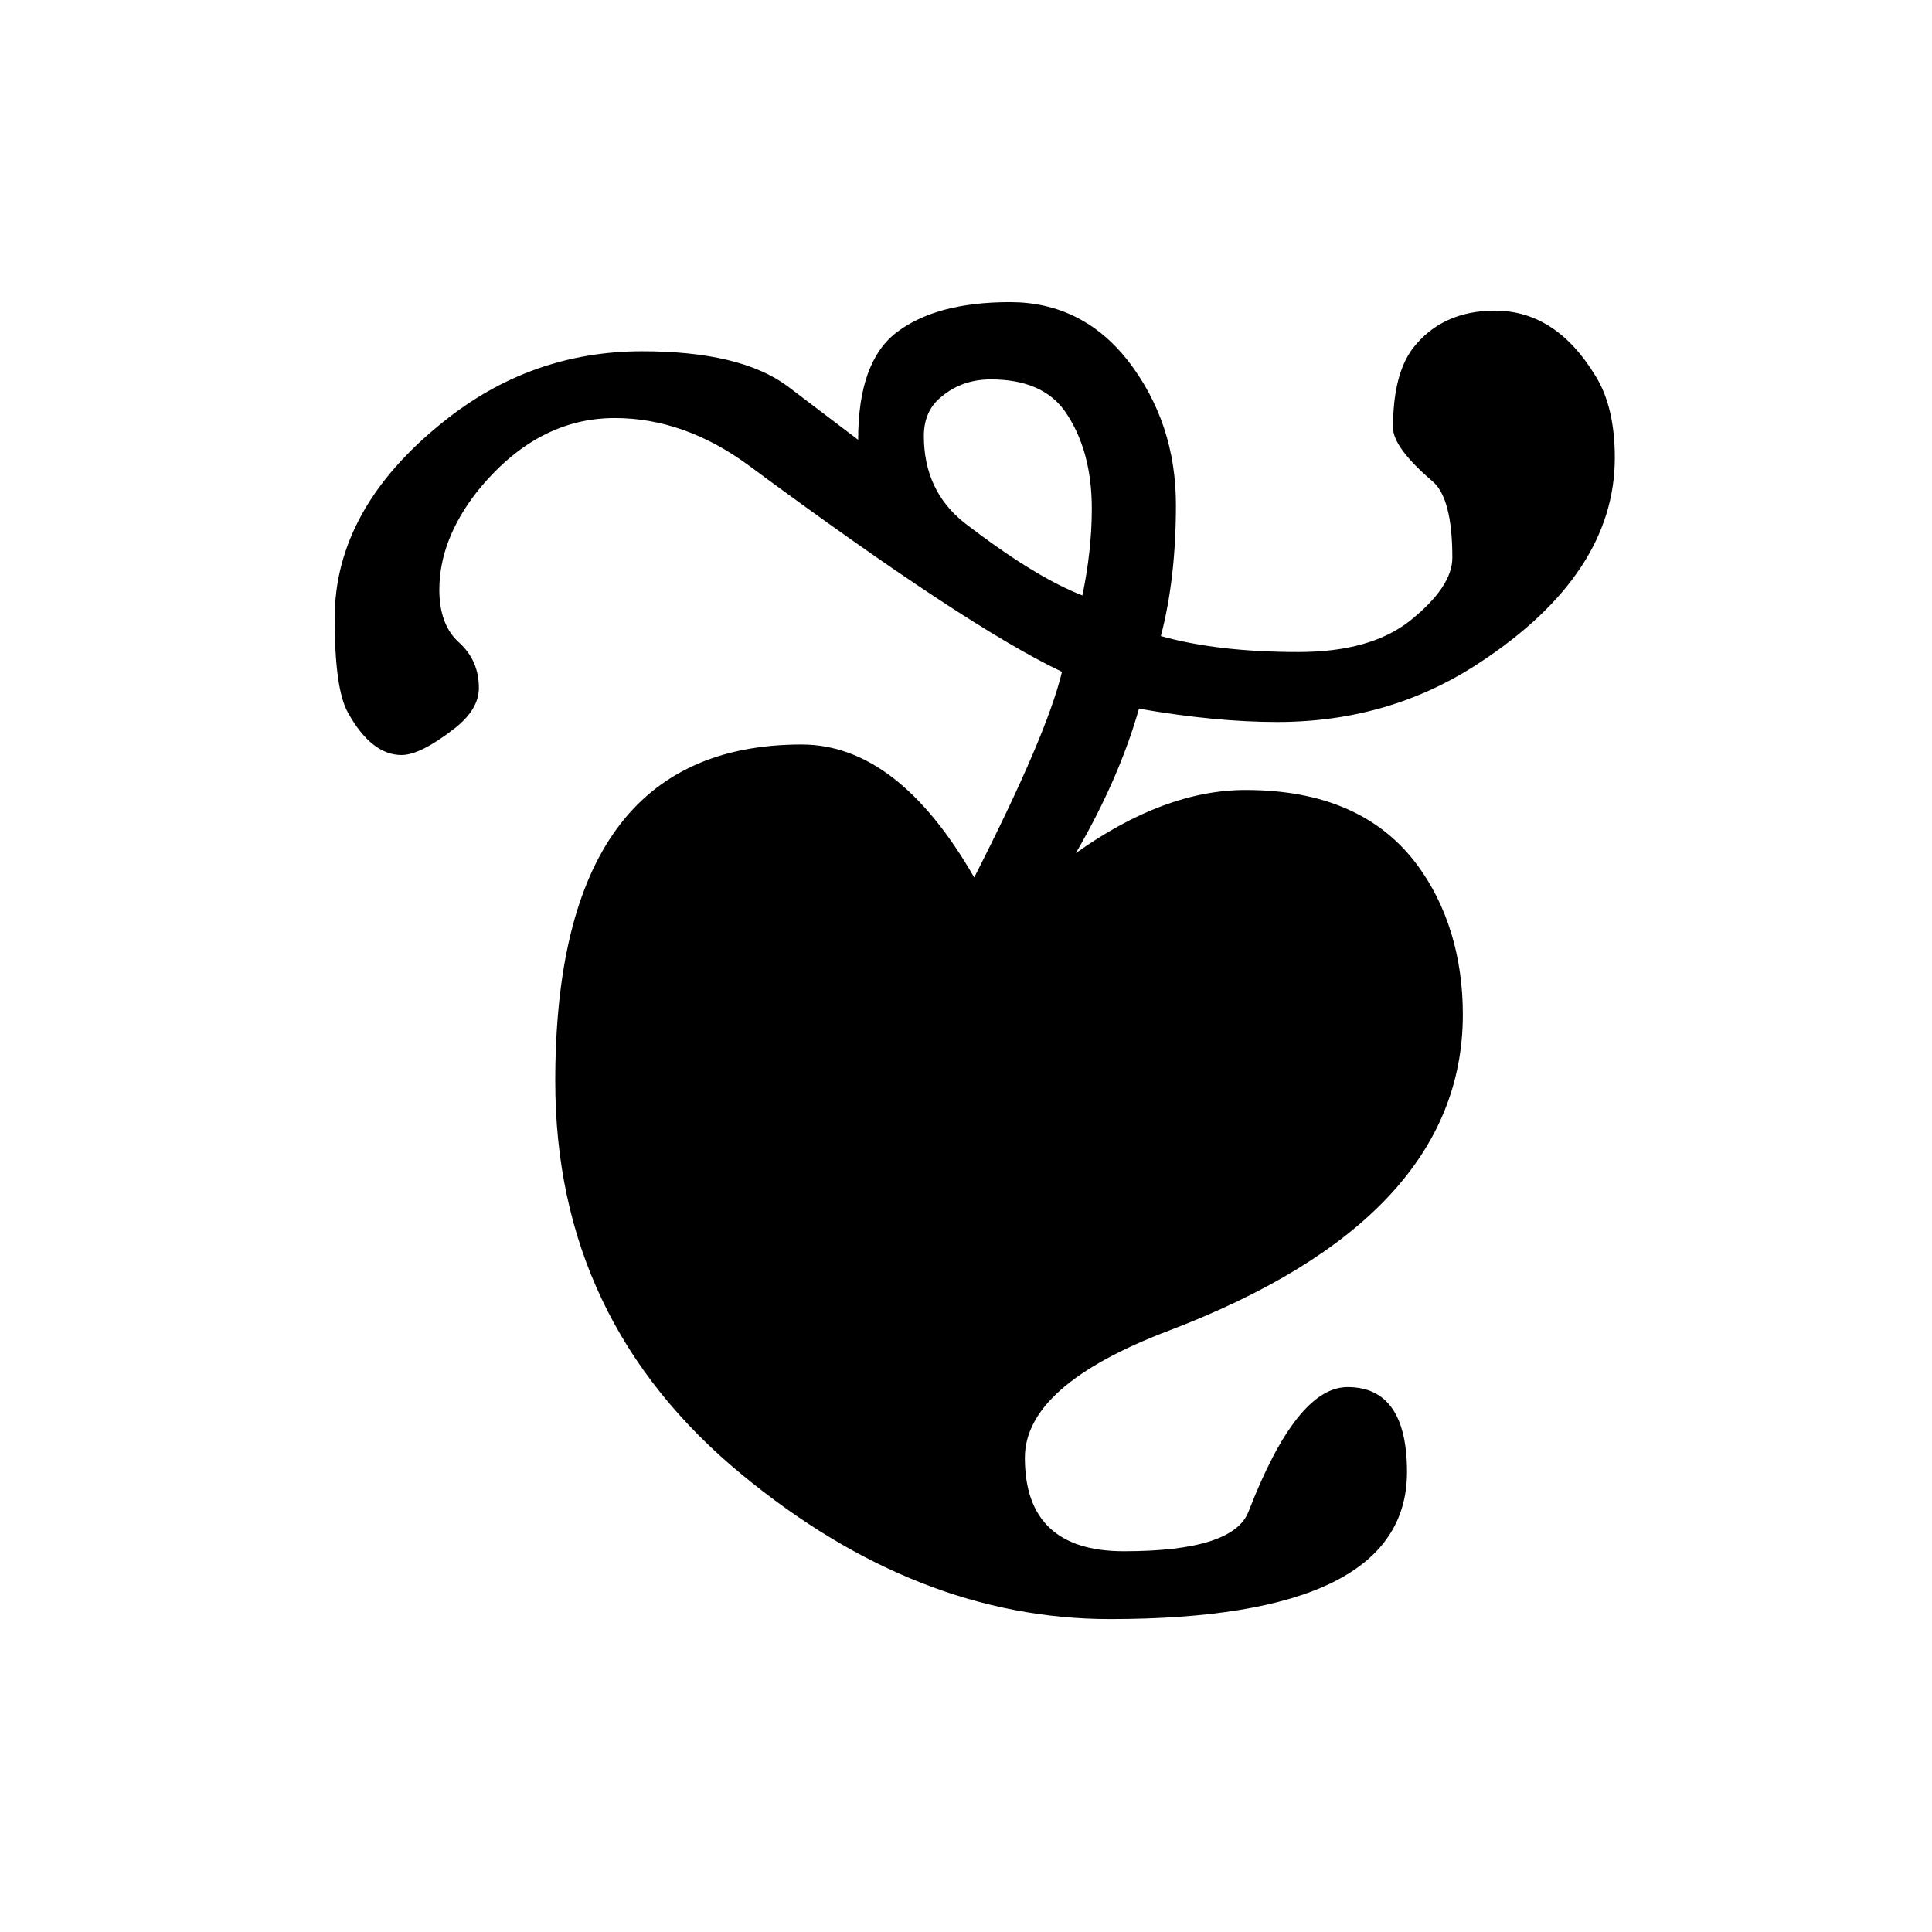 <?xml version="1.0" encoding="UTF-8" standalone="no"?>
<!-- Created with Inkscape (http://www.inkscape.org/) -->

<svg
   width="48"
   height="48"
   viewBox="0 0 12.7 12.7"
   version="1.1"
   id="svg1"
   fill="currentColor"
   xmlns="http://www.w3.org/2000/svg"
   xmlns:svg="http://www.w3.org/2000/svg">
  <g
     id="layer1"
     transform="translate(-78.379,-101.305)">
    <path
       fill="currentColor"
       d="m 85.494,105.22 c 0.041,-0.198 0.062,-0.389 0.062,-0.571 0,-0.26 -0.06,-0.475 -0.18,-0.645 -0.099,-0.136 -0.26,-0.205 -0.484,-0.205 -0.124,0 -0.232,0.037 -0.322,0.112 -0.079,0.062 -0.118,0.149 -0.118,0.26 0,0.24 0.089,0.43 0.267,0.571 0.306,0.236 0.564,0.395 0.775,0.477 z m 0.372,0.744 c -0.087,0.306 -0.225,0.622 -0.415,0.949 0.389,-0.277 0.761,-0.415 1.116,-0.415 0.513,0 0.891,0.167 1.135,0.502 0.186,0.256 0.293,0.586 0.293,0.974 0,0.901 -0.653,1.589 -1.93,2.077 -0.633,0.24 -0.949,0.519 -0.949,0.837 0,0.409 0.217,0.614 0.651,0.614 0.48,0 0.752,-0.087 0.819,-0.26 0.211,-0.546 0.428,-0.819 0.651,-0.819 0.26,0 0.391,0.186 0.391,0.558 0,0.645 -0.651,0.967 -1.953,0.967 -0.843,0 -1.65,-0.316 -2.418,-0.949 -0.819,-0.674 -1.228,-1.536 -1.228,-2.586 0,-1.476 0.54,-2.214 1.619,-2.214 0.422,0 0.8,0.291 1.135,0.874 0.318,-0.624 0.511,-1.075 0.577,-1.352 -0.418,-0.198 -1.102,-0.649 -2.053,-1.352 -0.285,-0.211 -0.581,-0.316 -0.887,-0.316 -0.343,0 -0.645,0.161 -0.905,0.484 -0.165,0.211 -0.248,0.426 -0.248,0.645 0,0.153 0.043,0.269 0.13,0.347 0.087,0.079 0.13,0.178 0.13,0.298 0,0.095 -0.054,0.184 -0.161,0.267 -0.149,0.116 -0.265,0.174 -0.347,0.174 -0.132,0 -0.25,-0.093 -0.353,-0.279 -0.058,-0.103 -0.087,-0.31 -0.087,-0.62 0,-0.48 0.238,-0.91 0.713,-1.29 0.384,-0.31 0.821,-0.465 1.308,-0.465 0.43,0 0.748,0.076 0.955,0.229 l 0.465,0.353 c 0,-0.343 0.085,-0.579 0.254,-0.707 0.174,-0.132 0.422,-0.198 0.744,-0.198 0.314,0 0.573,0.128 0.775,0.384 0.211,0.273 0.316,0.589 0.316,0.949 0,0.322 -0.033,0.61 -0.099,0.862 0.248,0.07 0.55,0.105 0.905,0.105 0.314,0 0.558,-0.068 0.732,-0.205 0.186,-0.149 0.279,-0.287 0.279,-0.415 0,-0.26 -0.043,-0.428 -0.13,-0.502 -0.174,-0.149 -0.26,-0.267 -0.26,-0.353 0,-0.232 0.043,-0.405 0.13,-0.521 0.128,-0.165 0.308,-0.248 0.54,-0.248 0.269,0 0.49,0.145 0.664,0.434 0.083,0.136 0.124,0.314 0.124,0.533 0,0.508 -0.296,0.957 -0.887,1.346 -0.393,0.26 -0.837,0.391 -1.333,0.391 -0.269,0 -0.571,-0.029 -0.905,-0.087 z"
    />
  </g>
</svg>
